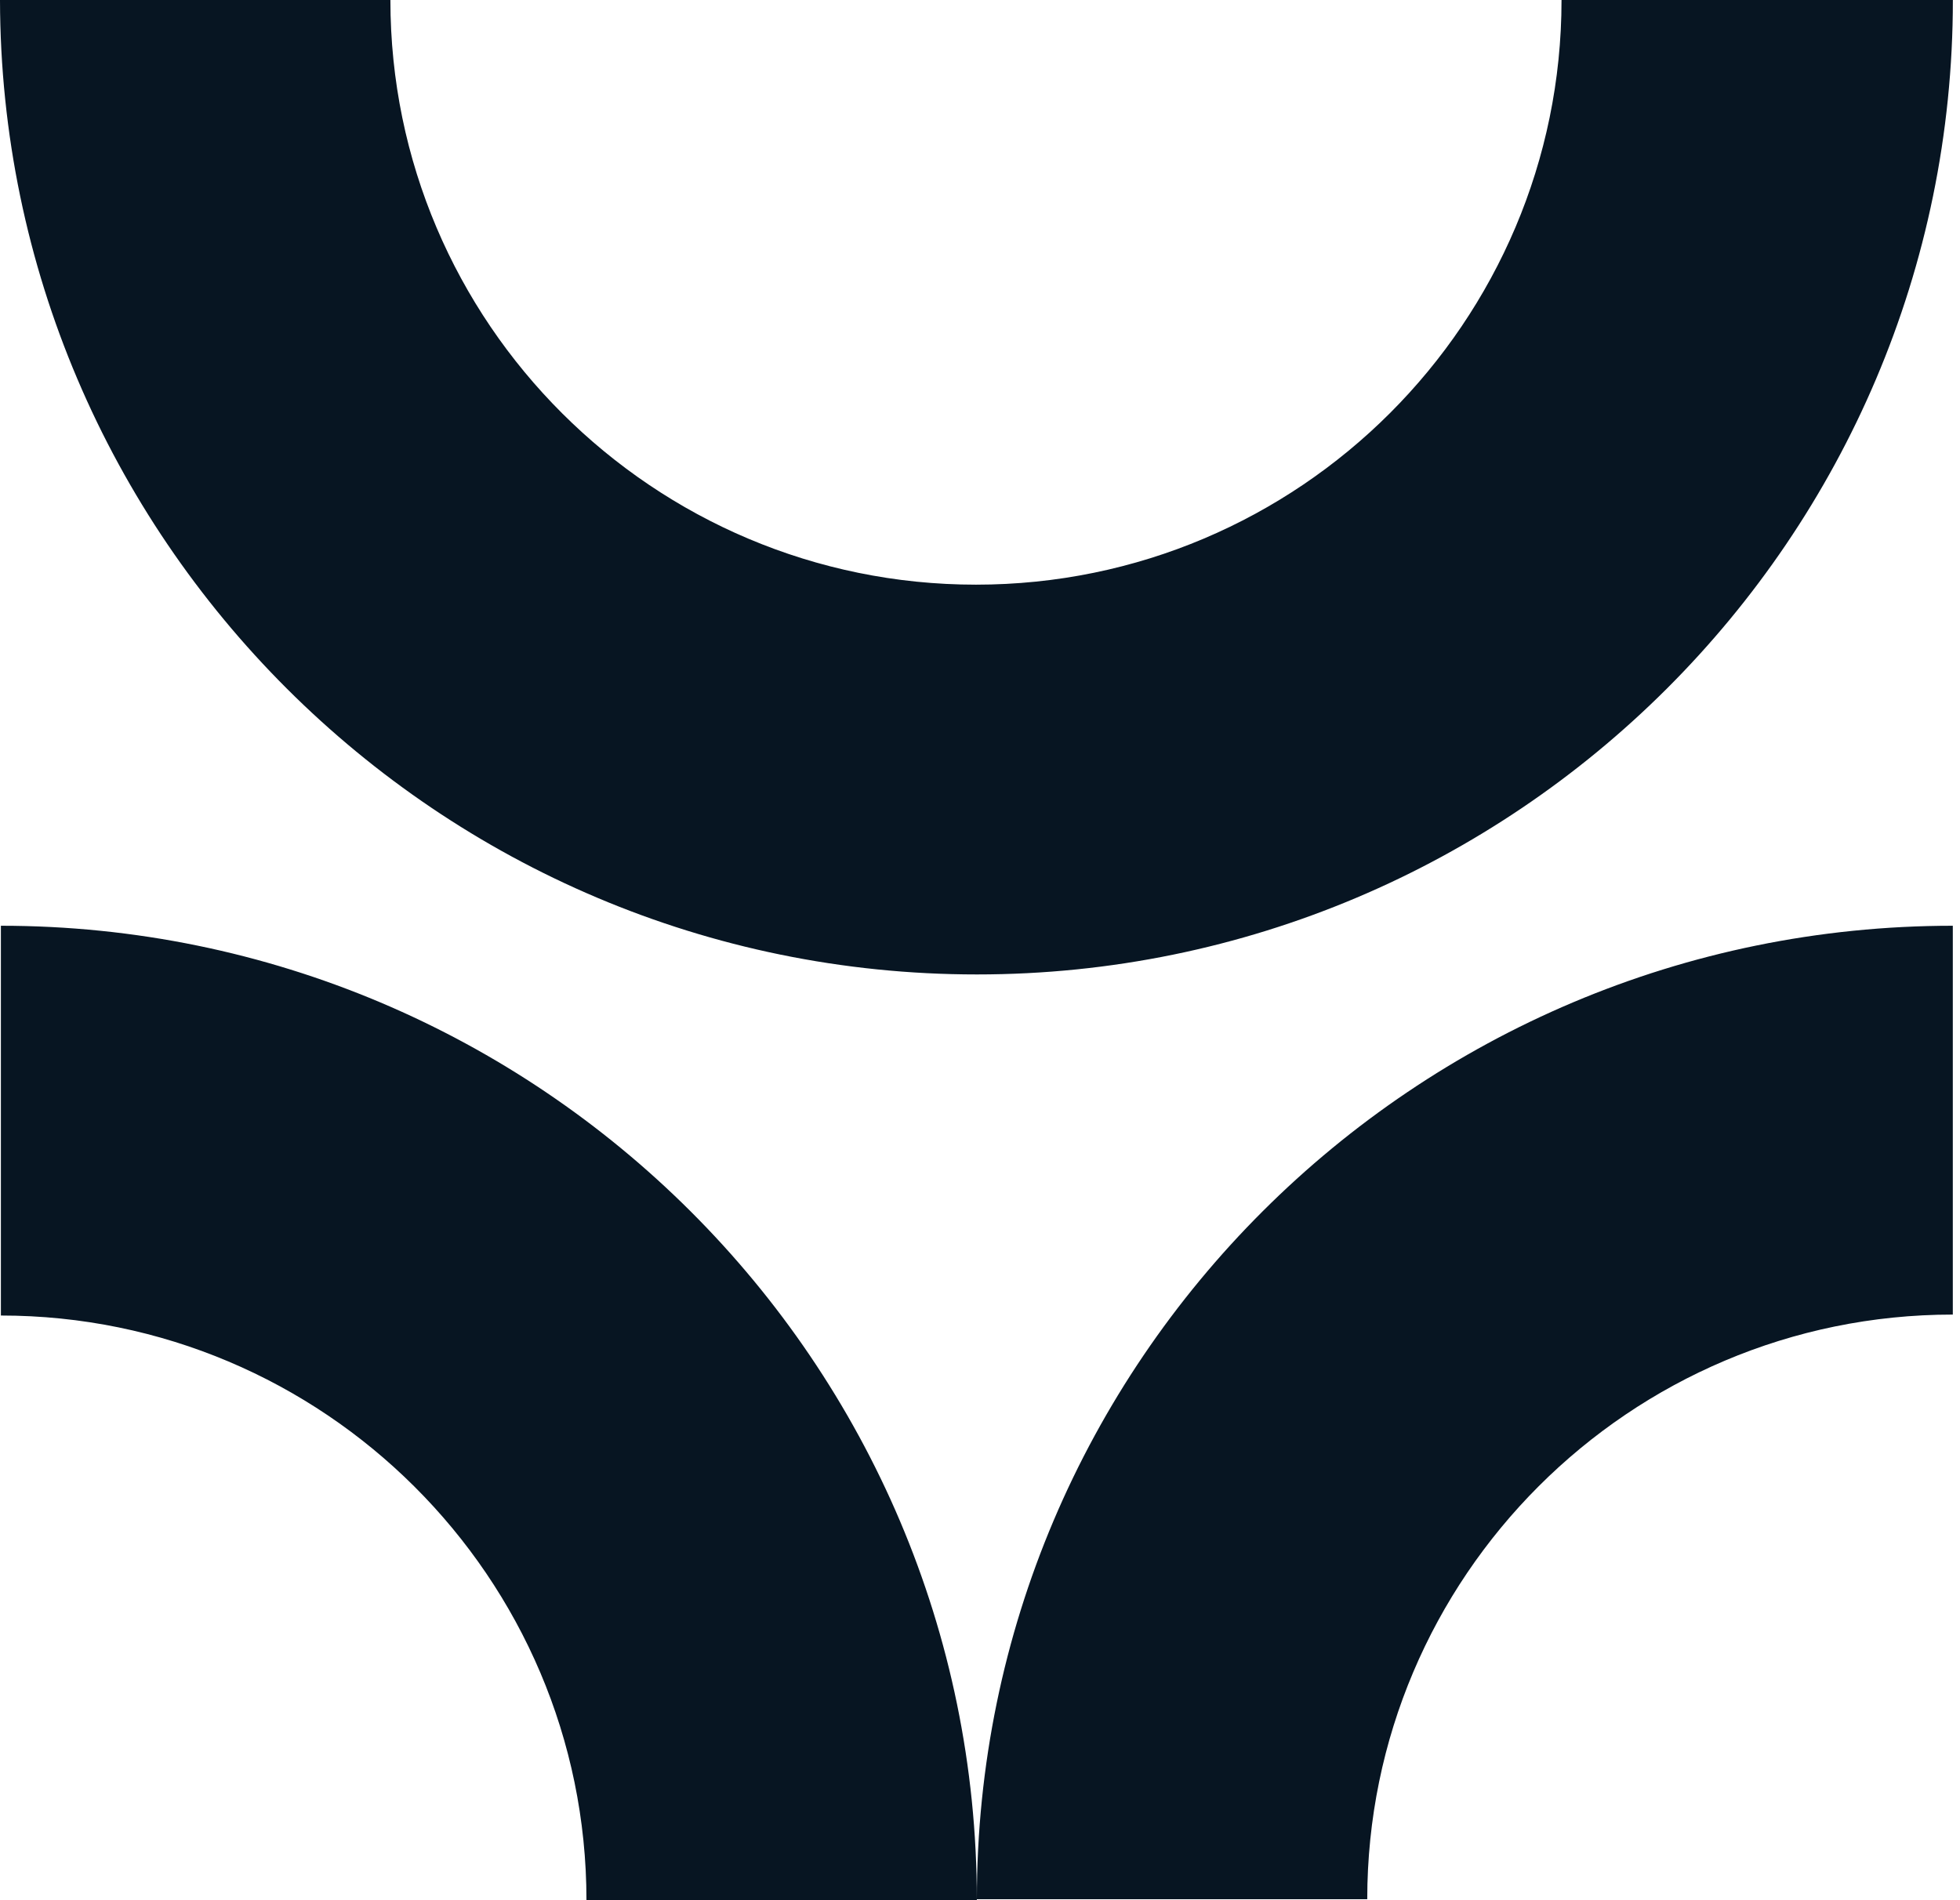 <svg viewBox="0 0 33 32" fill="none" xmlns="http://www.w3.org/2000/svg">
    <path fillRule="evenodd" clipRule="evenodd"
        d="M16.448 16.41C25.502 16.41 32.88 9.058 32.88 0H26.291C26.291 5.422 21.877 9.846 16.432 9.846C11.003 9.846 6.573 5.438 6.573 0H0C0.016 9.042 7.378 16.41 16.448 16.41ZM0.015 15.59V22.154C5.444 22.154 9.874 26.562 9.874 32H16.447C16.447 22.942 9.069 15.59 0.015 15.59ZM23.02 31.984H16.447C16.447 22.942 23.809 15.59 32.879 15.59V22.138C27.434 22.138 23.02 26.562 23.02 31.984Z"
        fill="#071522" />
</svg>